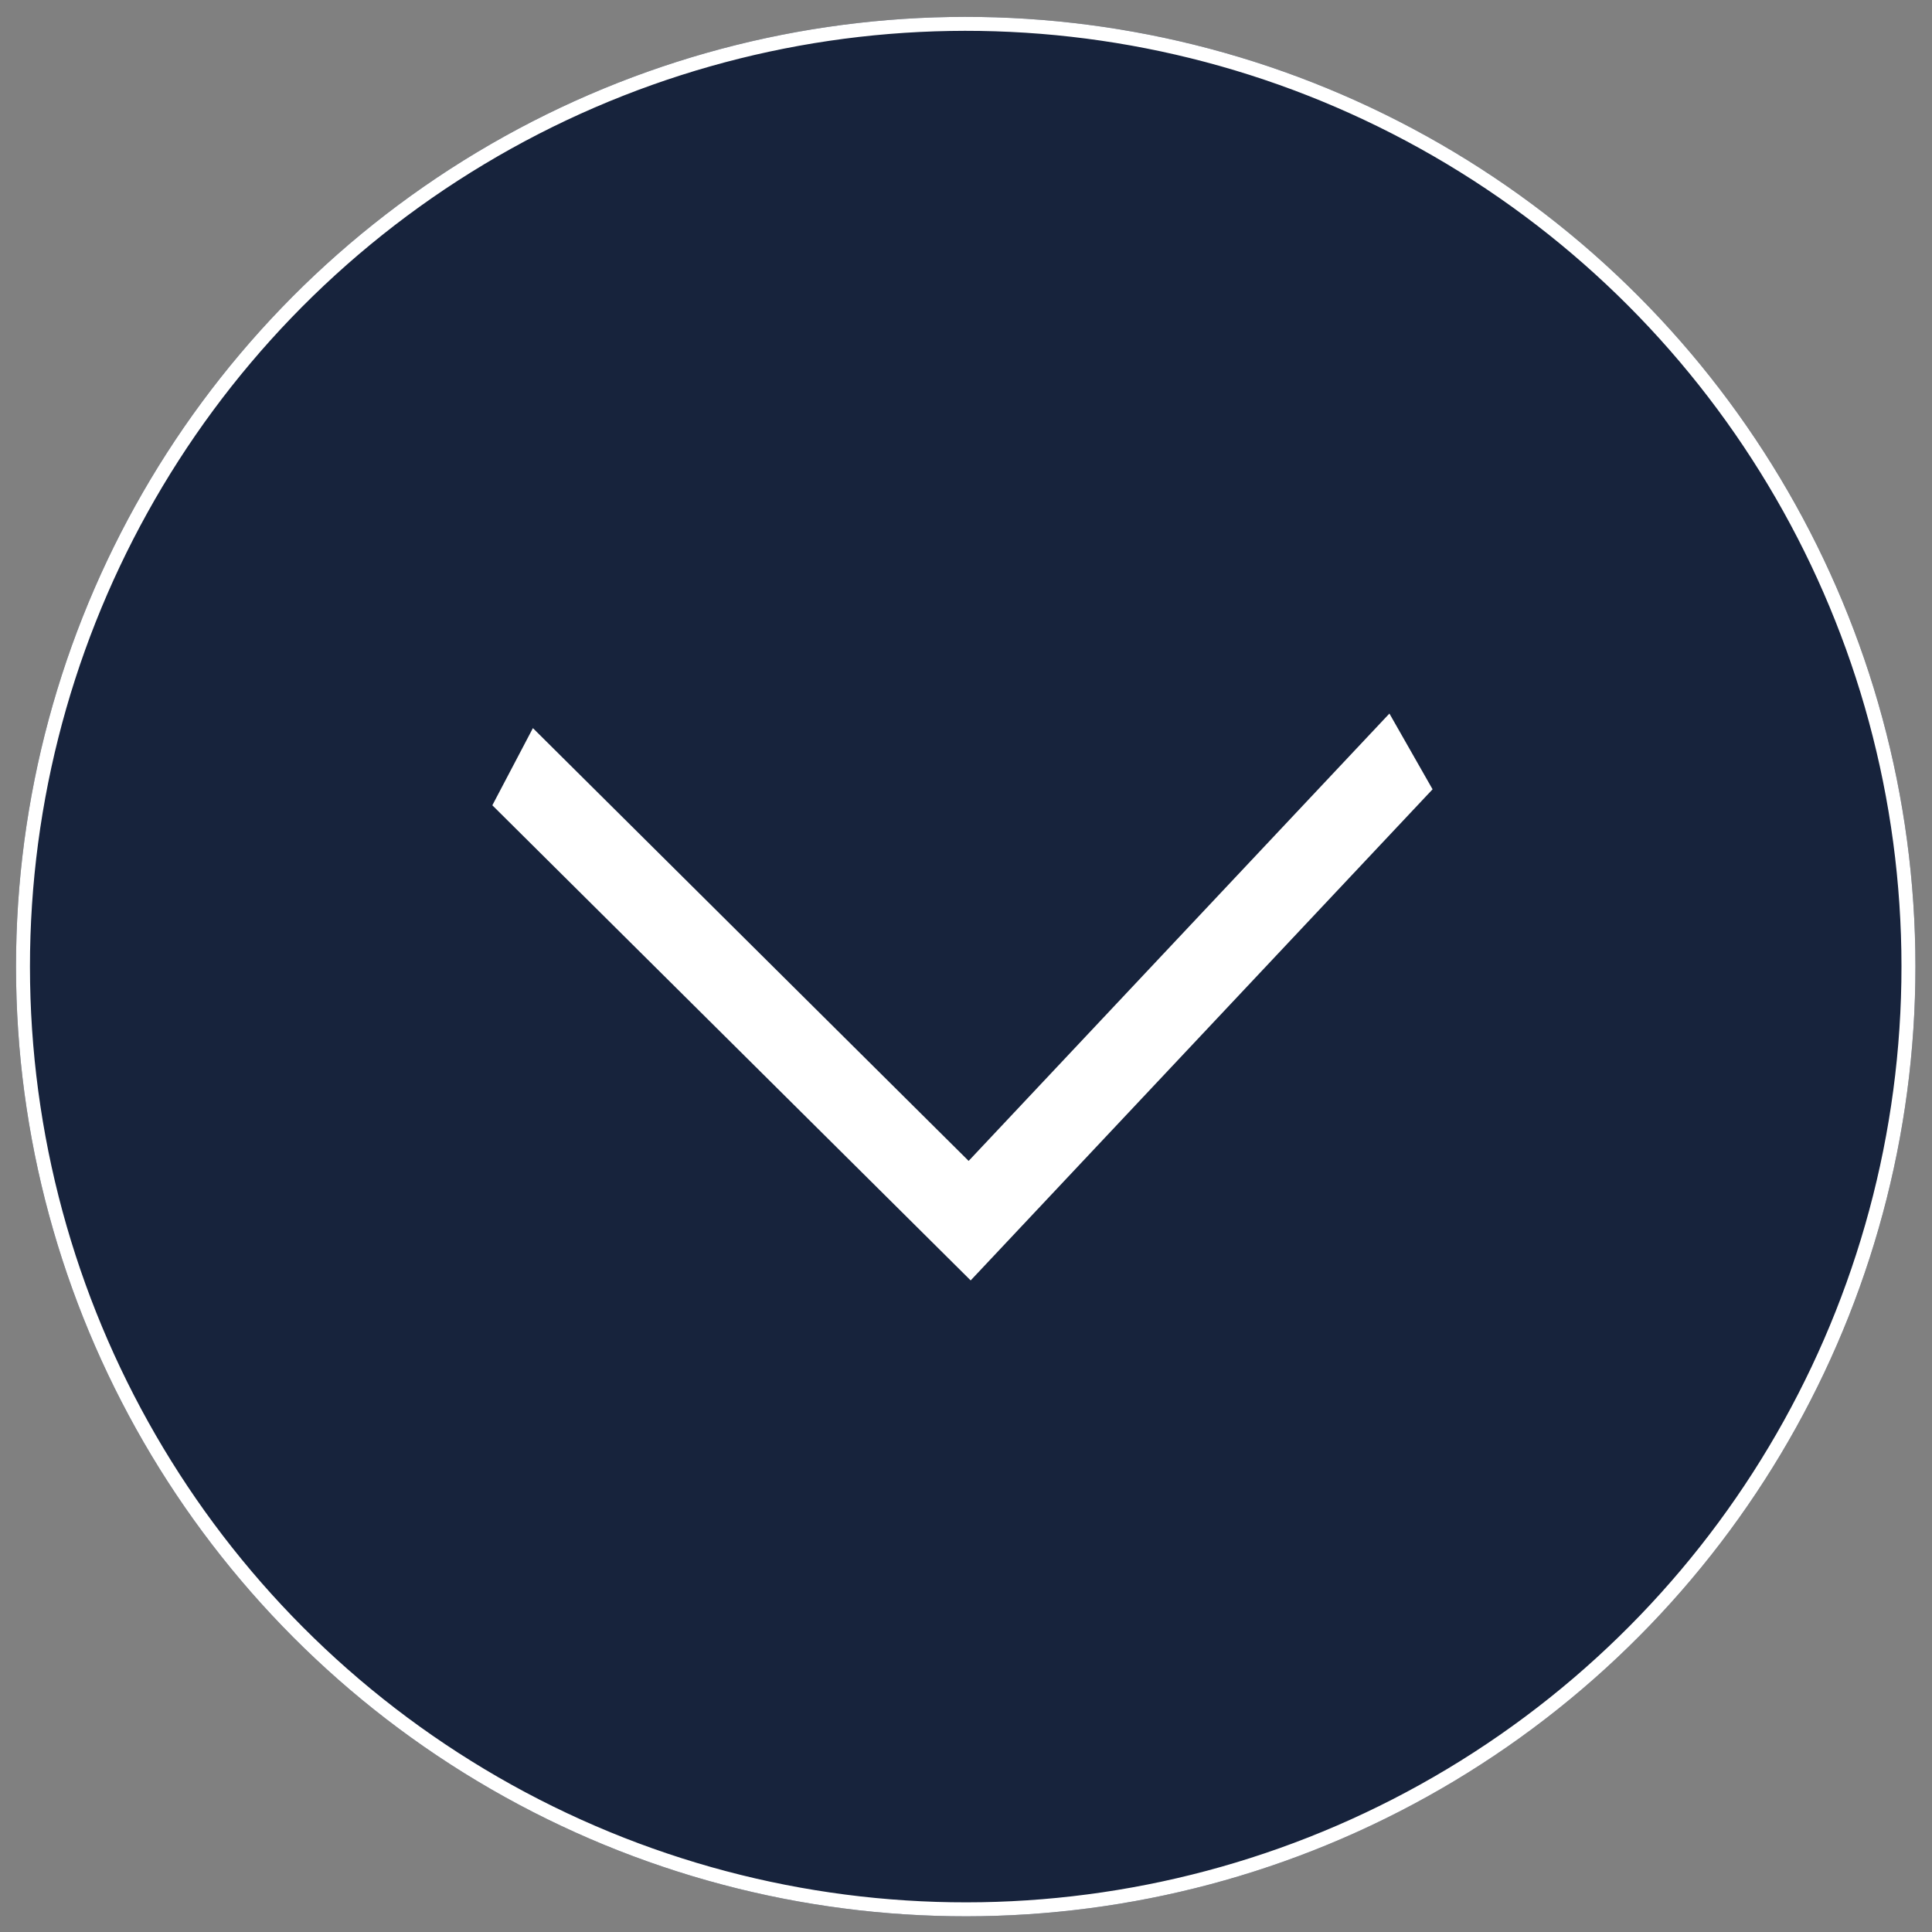 <svg xmlns="http://www.w3.org/2000/svg" width="69.227" height="69.227" viewBox="0 0 69.227 69.227">
  <rect x="0" y="0" width="69.227" height="69.227" fill="#808080" stroke="none"/>
  <g id="Group_151" data-name="Group 151" transform="translate(-605.387 -639.386)">
    <g id="Ellipse_6" data-name="Ellipse 6" transform="matrix(1, -0.017, 0.017, 1, 605.387, 640.574)" fill="#17233c" stroke="#fff" stroke-width="0.5">
      <circle cx="34.025" cy="34.025" r="34.025" stroke="none"/>
      <circle cx="34.025" cy="34.025" r="33.775" fill="none"/>
    </g>
    <path id="Path_985" data-name="Path 985" d="M32.19,0,16.845,15.769,1.5,0,0,2.74,16.845,20.051,33.69,2.74Z" transform="matrix(1, -0.017, 0.017, 1, 622.982, 665.501)" fill="#fff"/>
  </g>
</svg>
